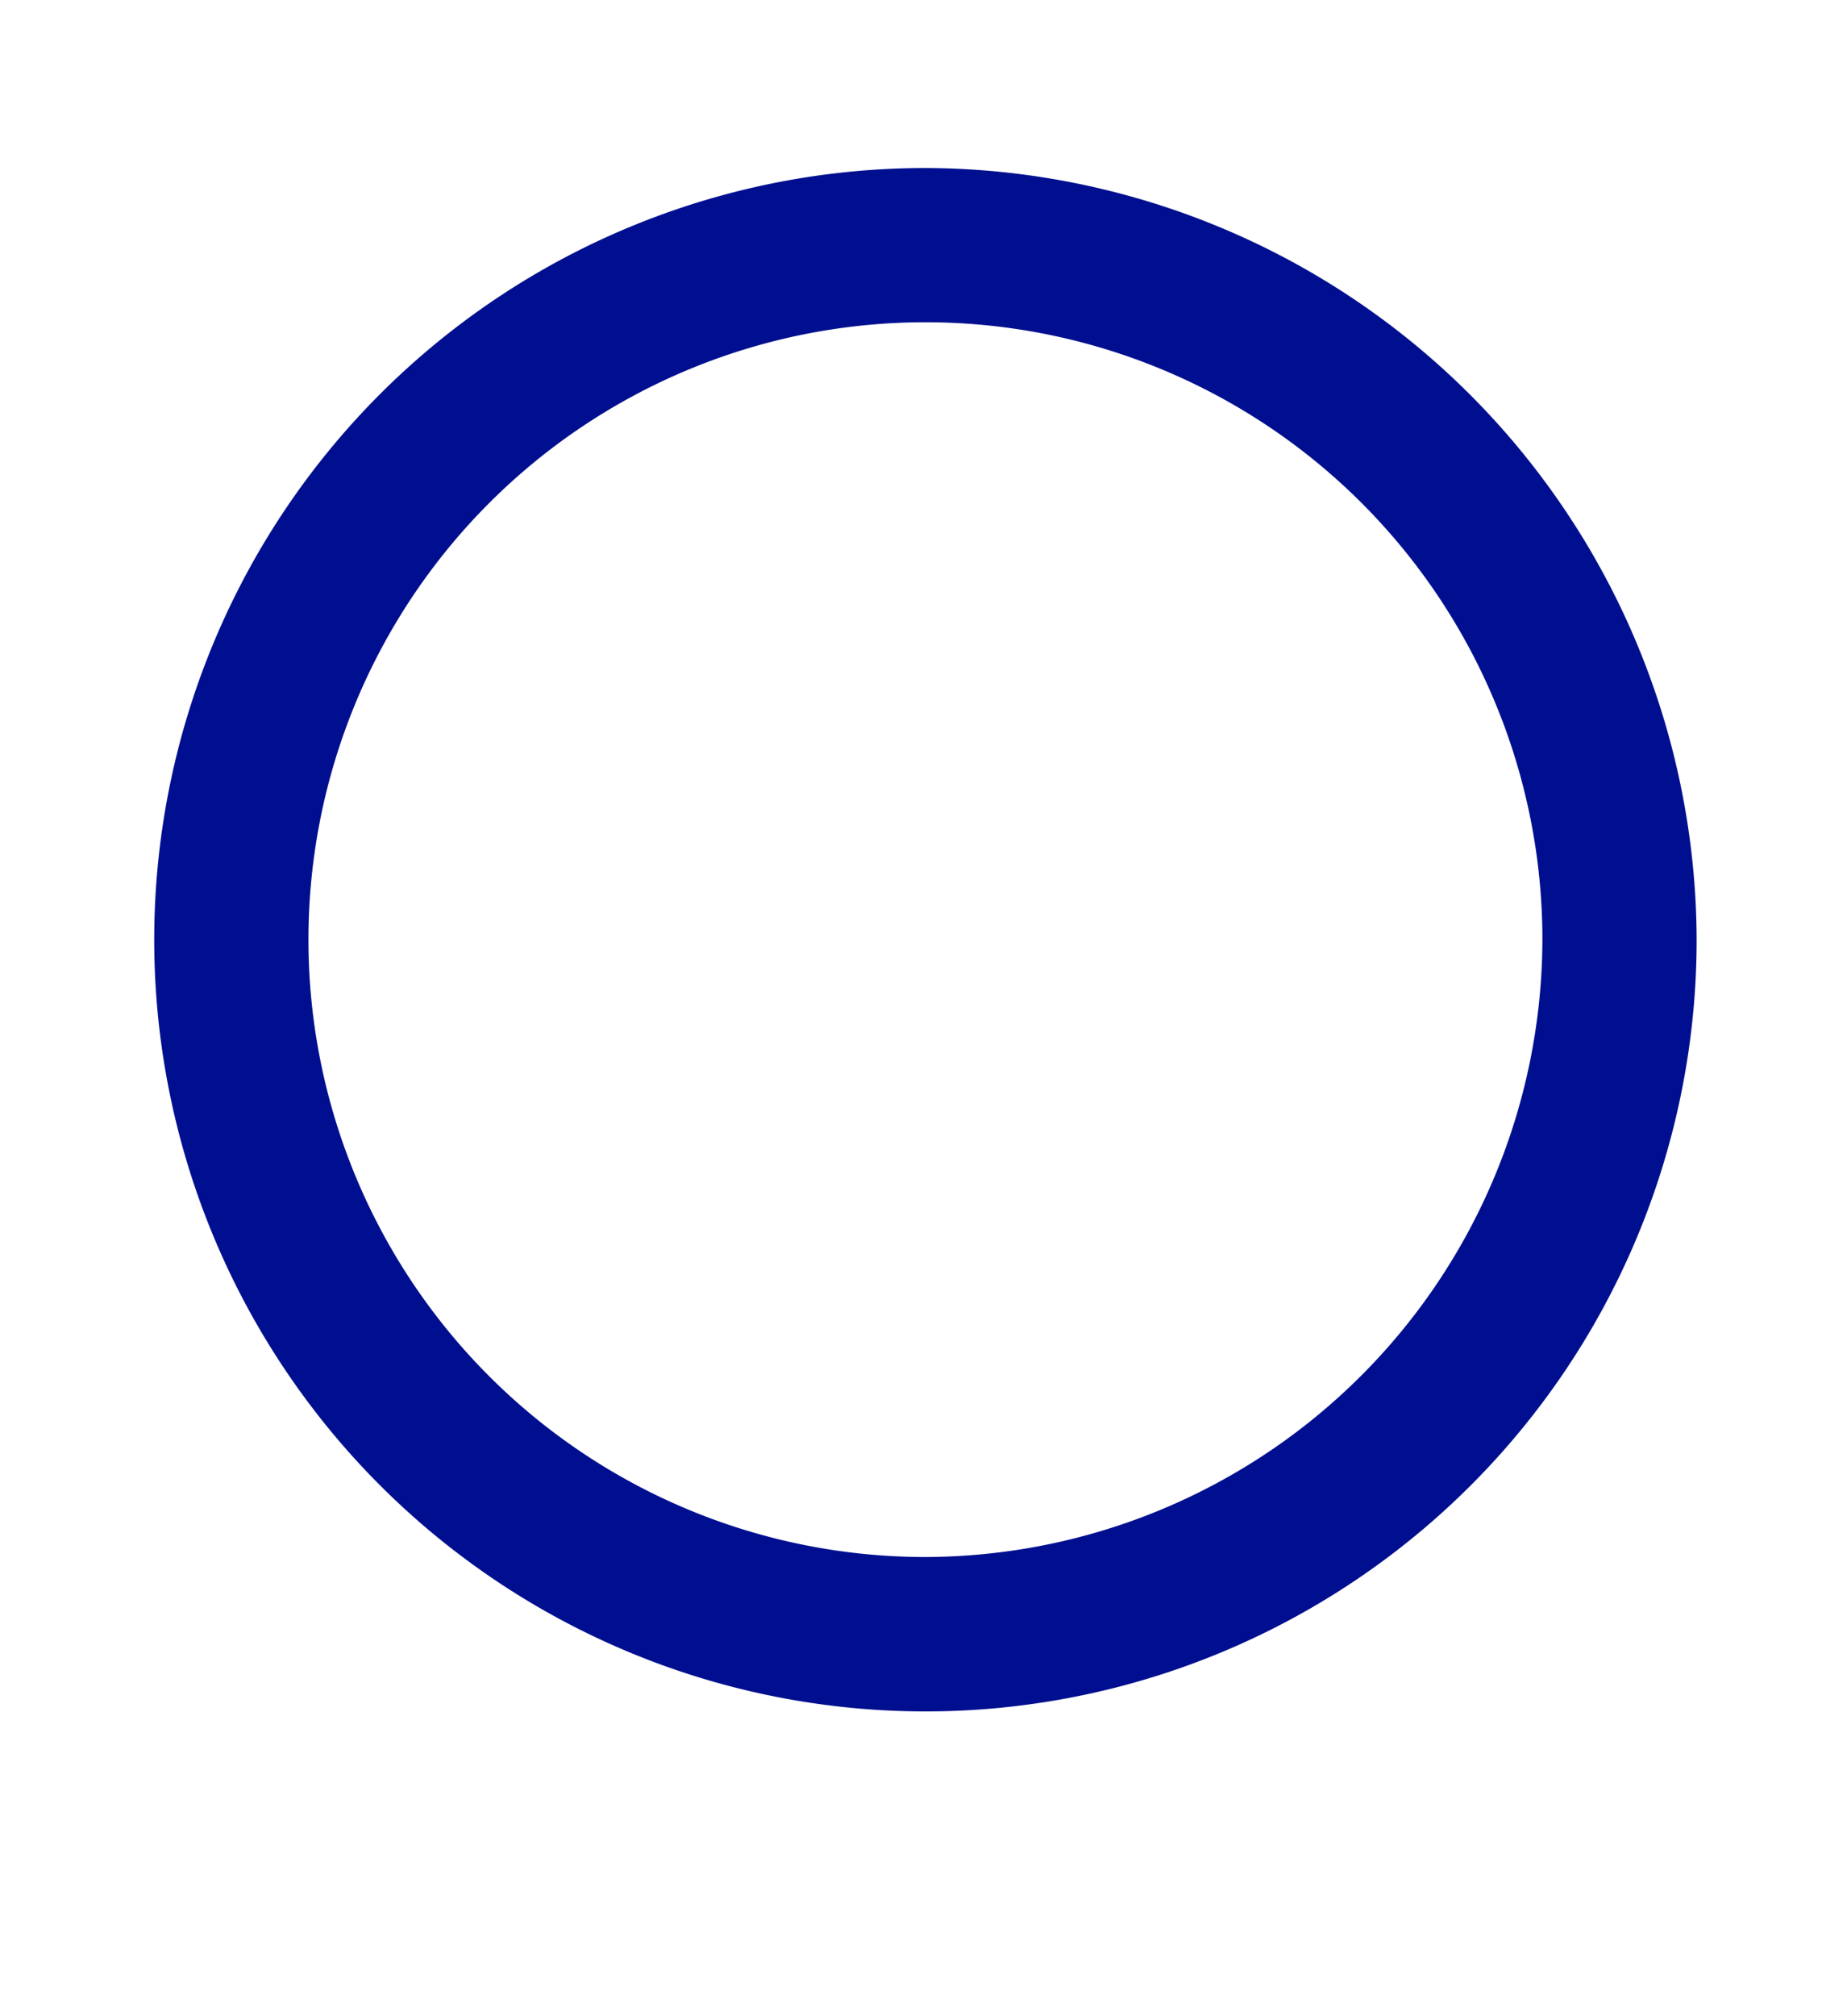 <svg xmlns="http://www.w3.org/2000/svg" xmlns:xlink="http://www.w3.org/1999/xlink" width="22" height="24" viewBox="0 0 22 24">
  <defs>
    <clipPath id="clip-path">
      <rect width="22" height="24" fill="none"/>
    </clipPath>
  </defs>
  <g id="B-Radio" clip-path="url(#clip-path)">
    <rect id="BG-Icon" width="22" height="22" fill="none"/>
    <path id="radio_on" d="M11.186,2a9.186,9.186,0,1,0,9.186,9.186A9.213,9.213,0,0,0,11.186,2Zm0,16.534a7.349,7.349,0,1,1,7.349-7.349,7.37,7.37,0,0,1-7.349,7.349Z" transform="translate(-0.163)" fill="#000f8f" fill-rule="evenodd"/>
  </g>
</svg>
